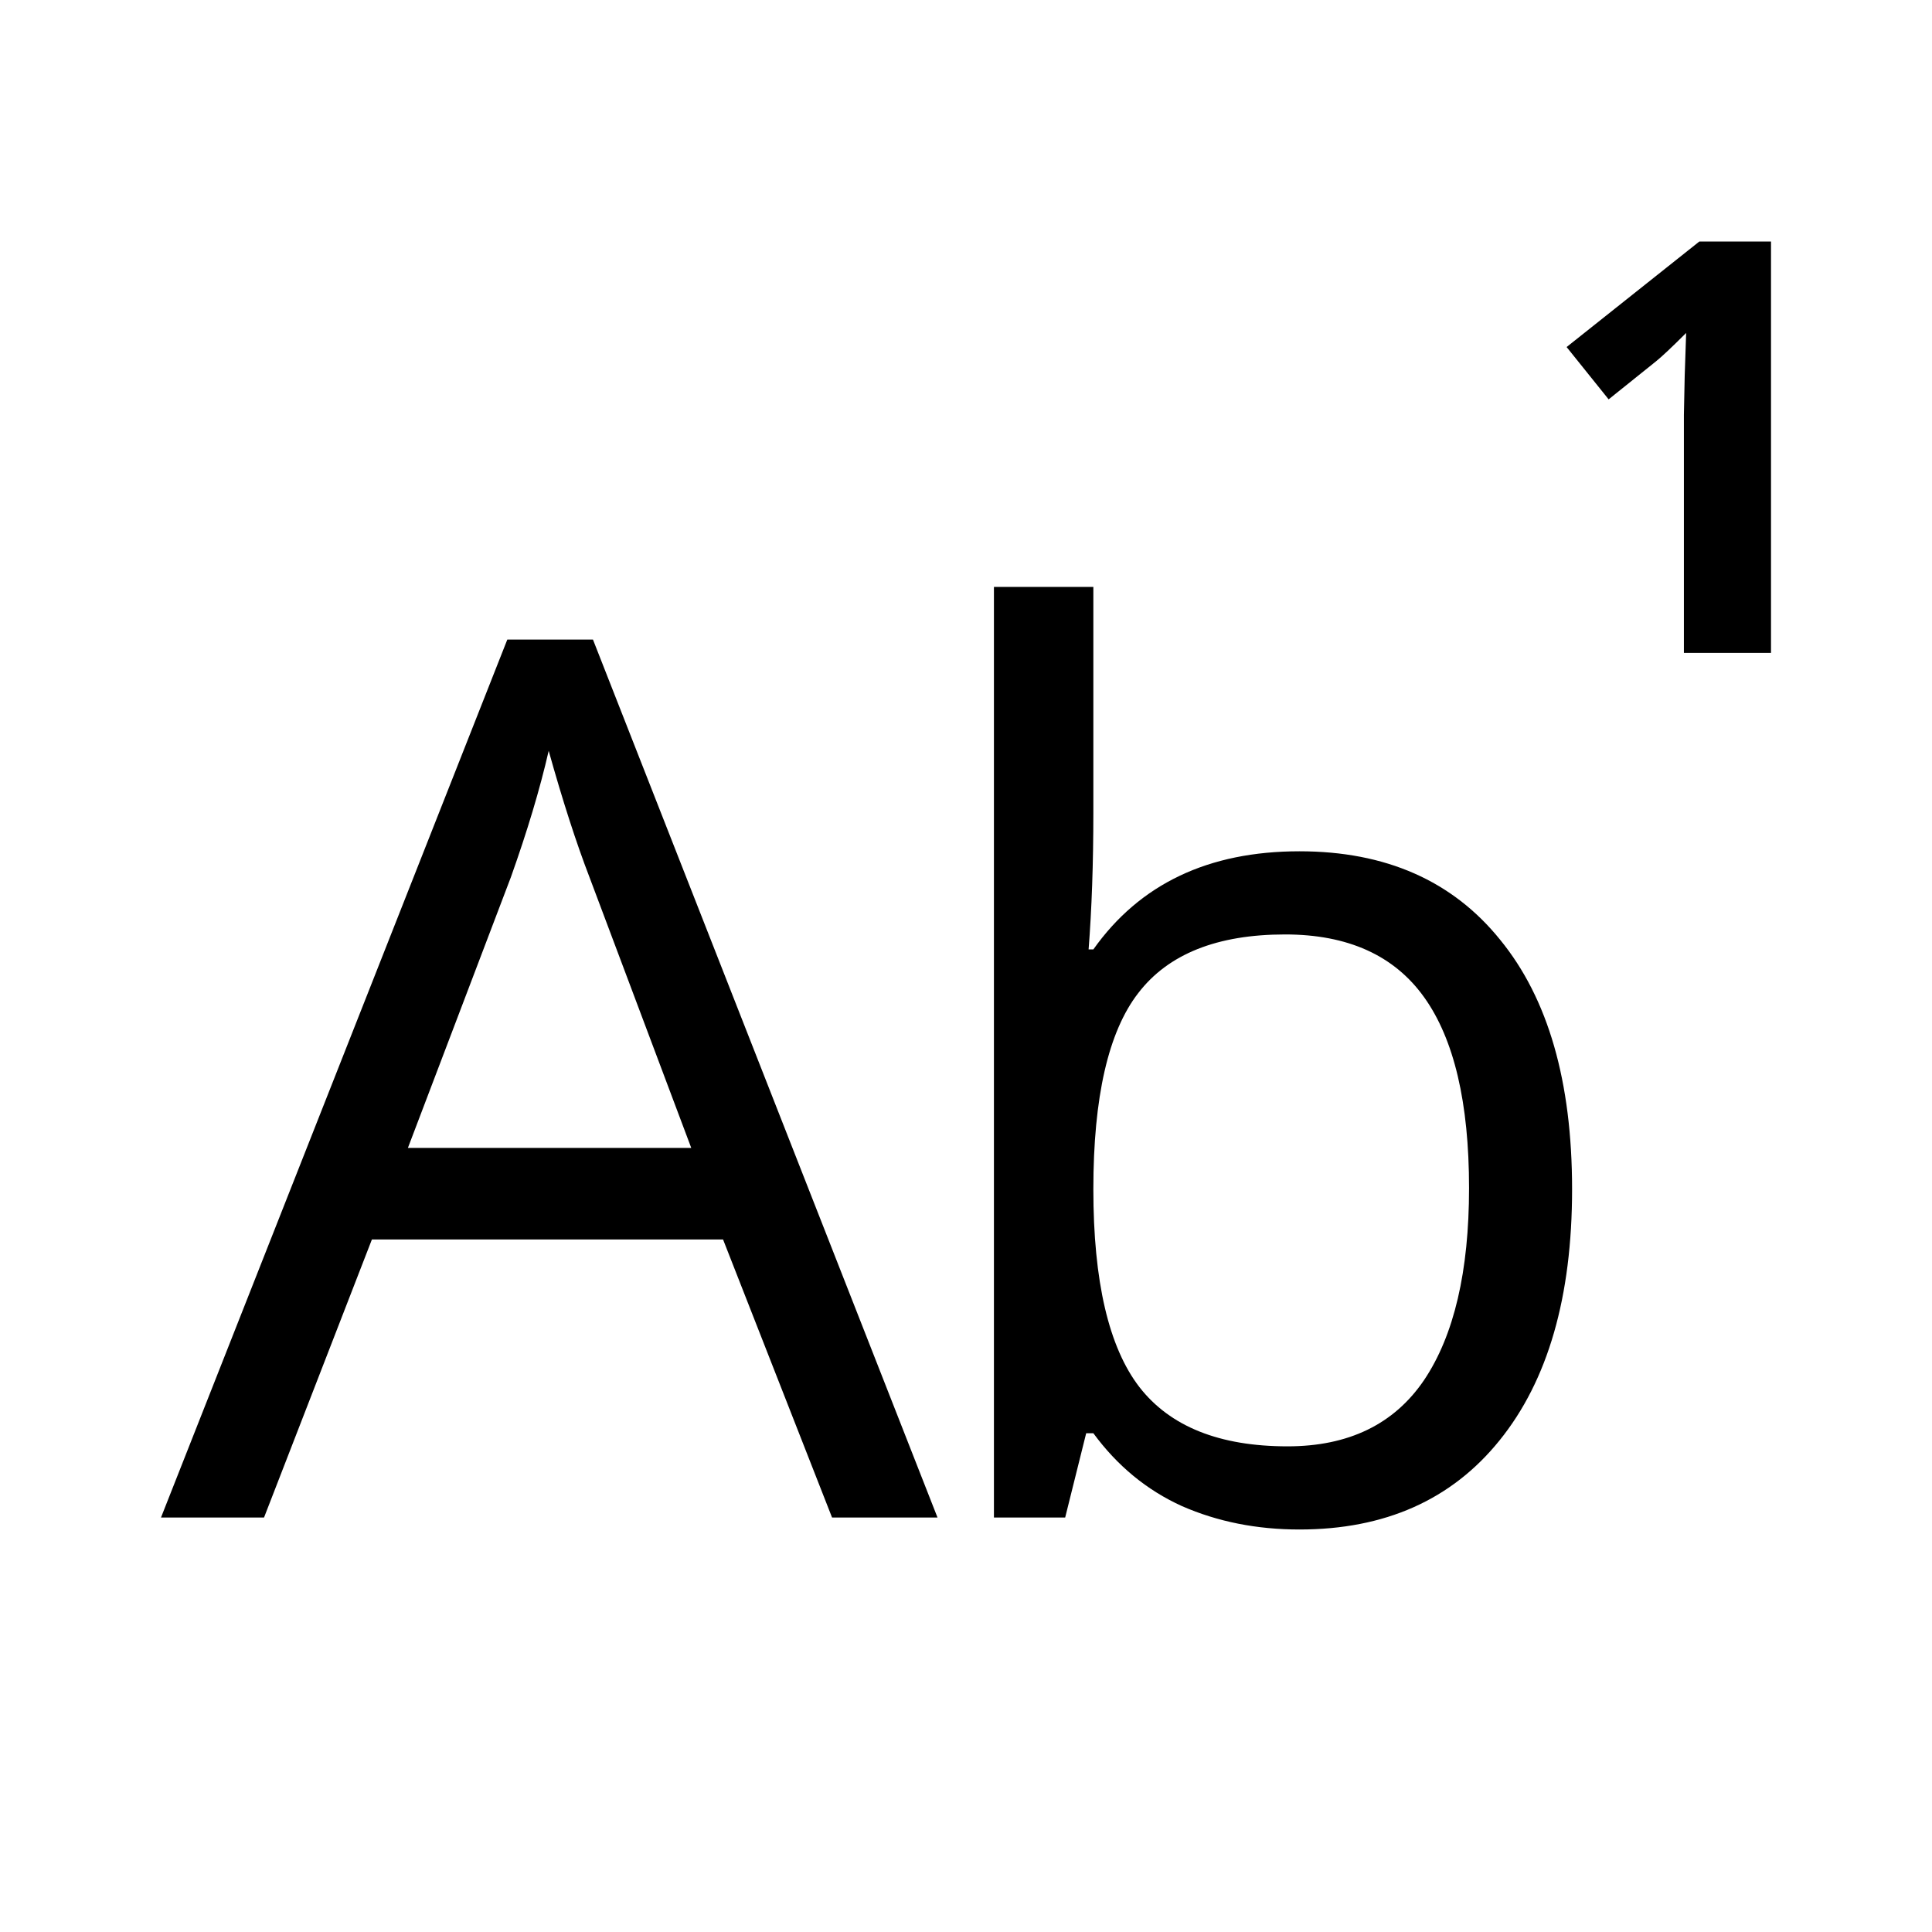 <svg width="24" height="24" viewBox="0 0 24 24" xmlns="http://www.w3.org/2000/svg"><path d="M22 8.111H20.918V5.154L20.928 4.668L20.946 4.136C20.766 4.316 20.641 4.433 20.571 4.489L19.983 4.961L19.461 4.311L21.11 3H22V8.111Z"/><path d="M10.336 18.851L8.982 15.397H4.62L3.28 18.851H2L6.302 7.945H7.366L11.646 18.851H10.336ZM8.587 14.26L7.322 10.895C7.158 10.469 6.989 9.946 6.816 9.327C6.707 9.803 6.55 10.325 6.347 10.895L5.067 14.26H8.587Z"/><path d="M16.142 10.575C17.214 10.575 18.045 10.942 18.636 11.675C19.231 12.403 19.529 13.435 19.529 14.773C19.529 16.11 19.229 17.15 18.628 17.893C18.033 18.631 17.204 19 16.142 19C15.611 19 15.125 18.903 14.684 18.71C14.247 18.512 13.88 18.21 13.582 17.804H13.493L13.232 18.851H12.347V7.291H13.582V10.1C13.582 10.729 13.562 11.293 13.523 11.794H13.582C14.158 10.981 15.011 10.575 16.142 10.575ZM15.964 11.608C15.12 11.608 14.512 11.851 14.14 12.336C13.768 12.816 13.582 13.629 13.582 14.773C13.582 15.917 13.773 16.737 14.155 17.232C14.537 17.722 15.15 17.967 15.994 17.967C16.753 17.967 17.319 17.692 17.691 17.143C18.063 16.588 18.249 15.793 18.249 14.758C18.249 13.698 18.063 12.908 17.691 12.388C17.319 11.868 16.743 11.608 15.964 11.608Z"/></svg>